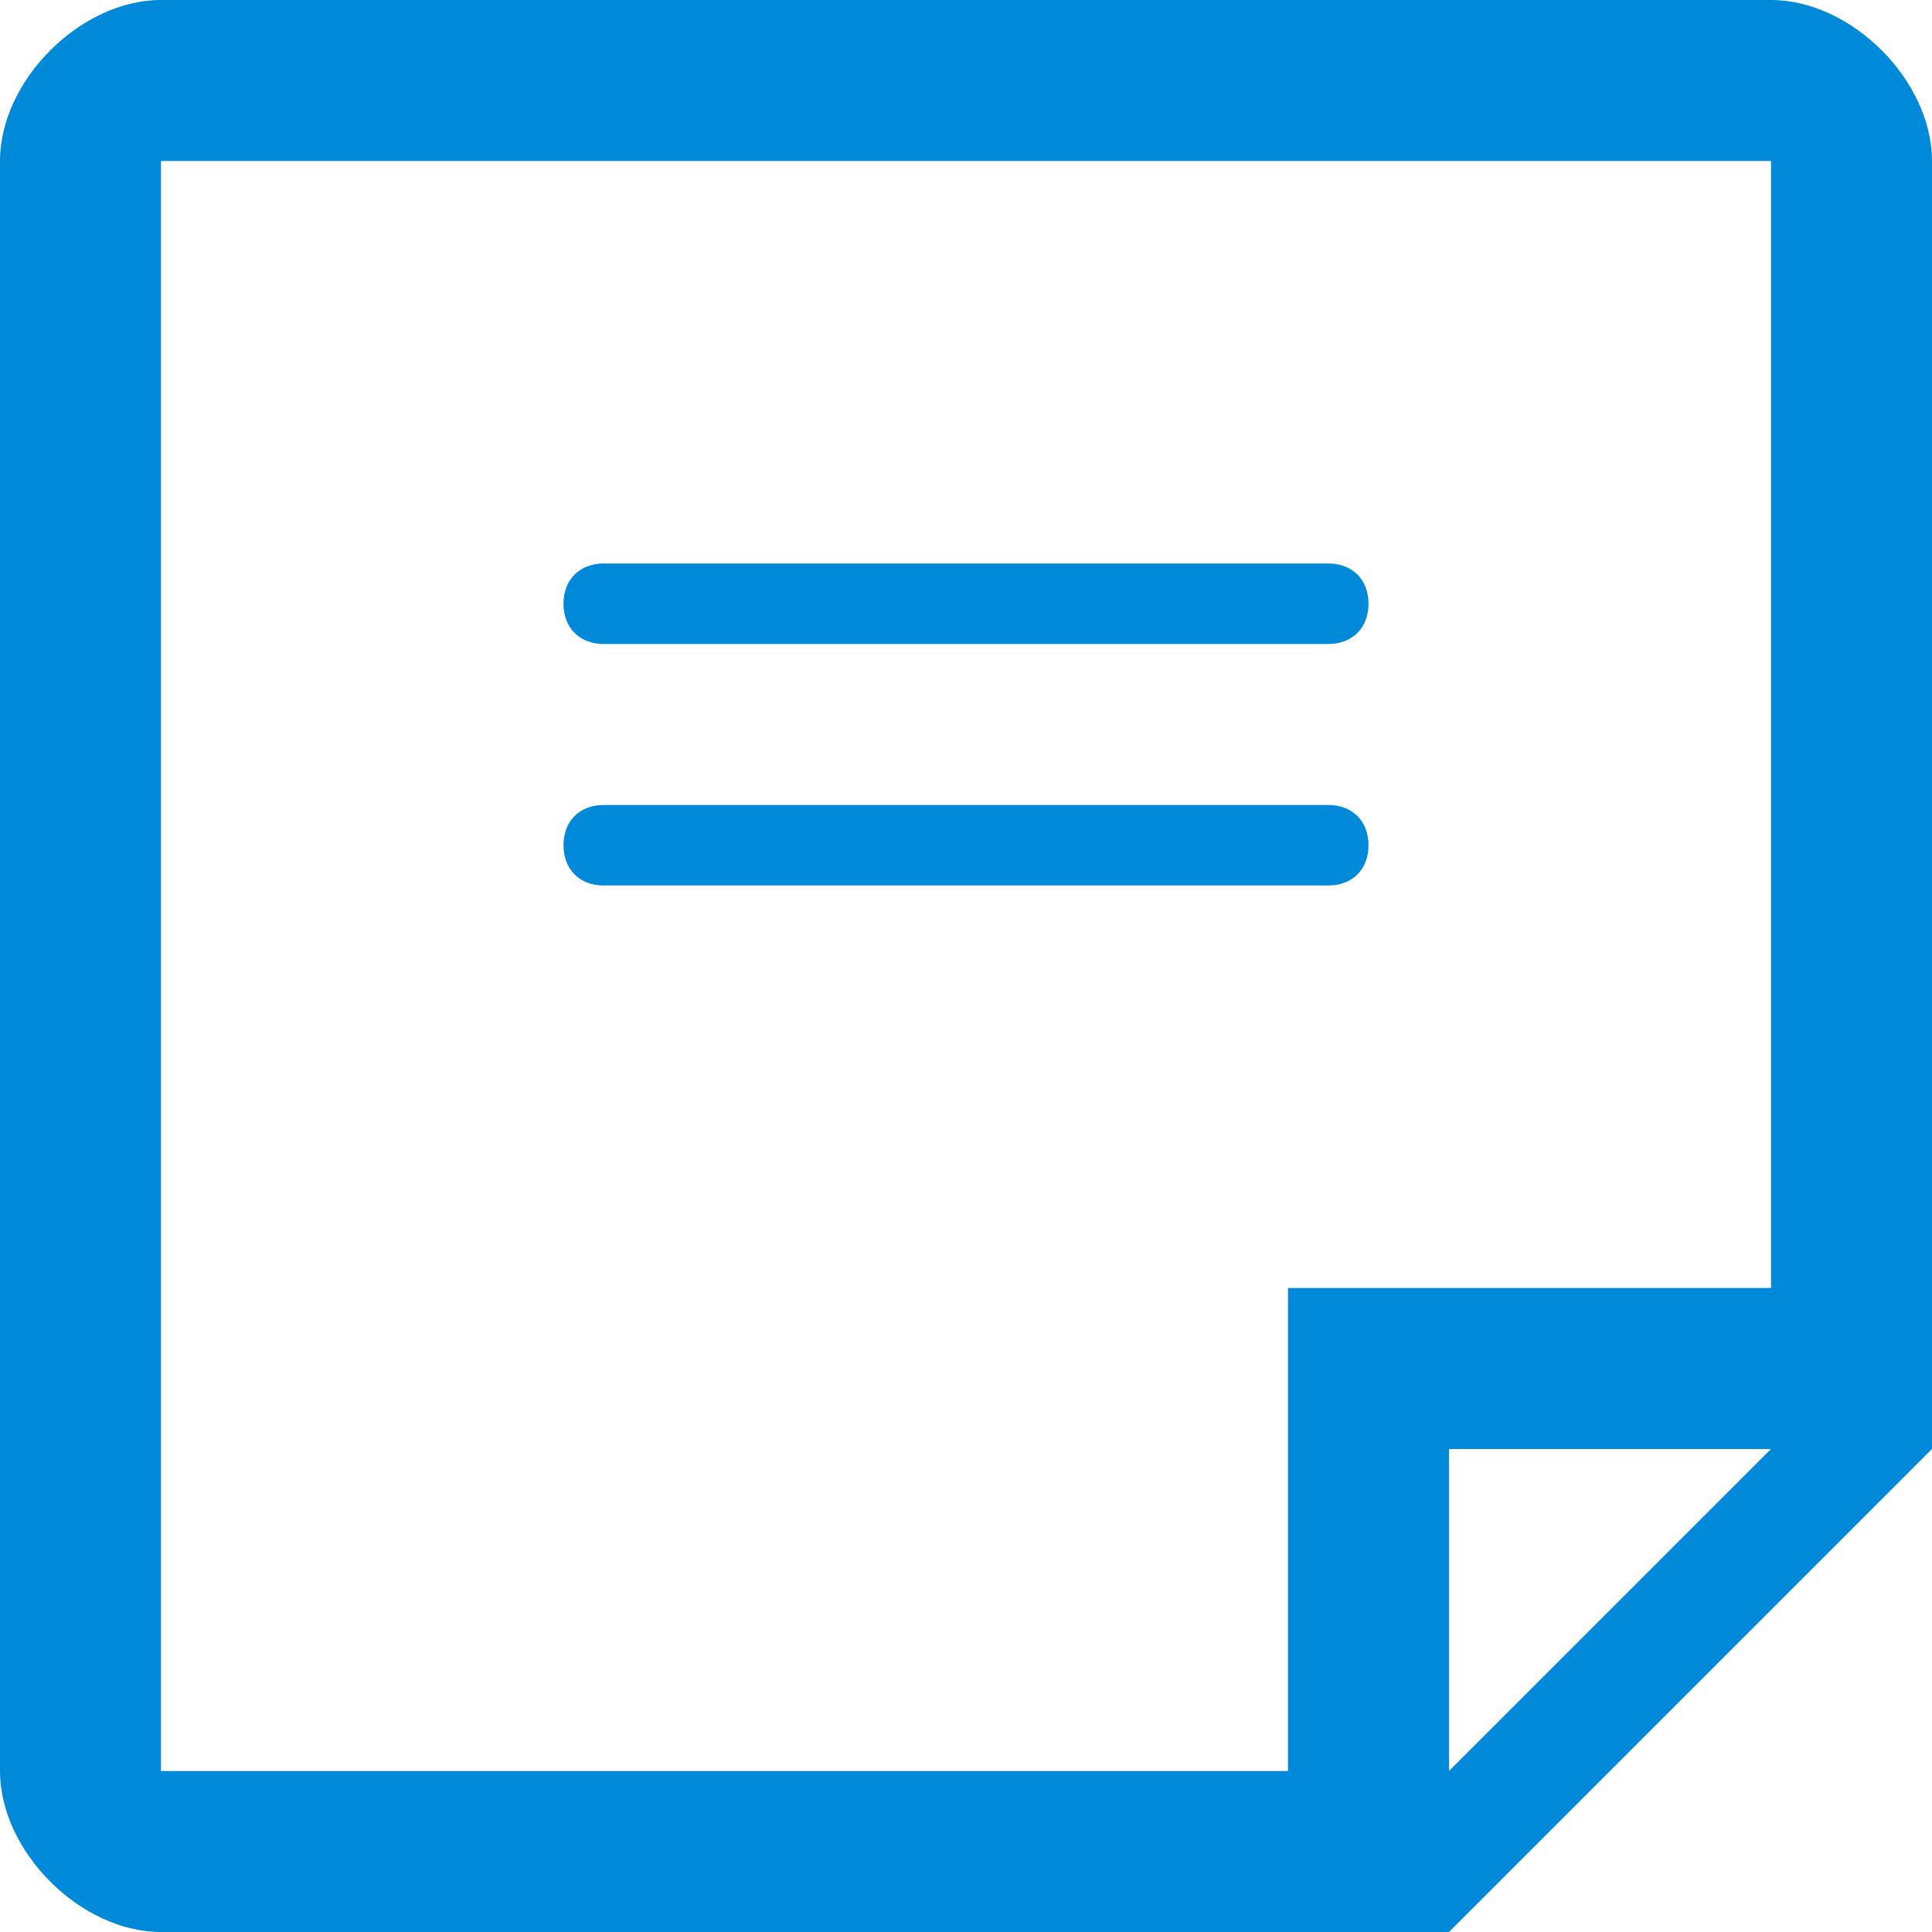 <?xml version="1.0"?>
<svg version="1.1" xmlns="http://www.w3.org/2000/svg" width="24" height="24" viewBox="0 0 24 24">
	<path fill="#0089D9" d="M24,2c0-1-1-2-2-2C21.6,0,2.5,0,2,0C1,0,0,1,0,2
		c0,0.5,0,19.5,0,20c0,1,1,2,2,2c0.5,0,13.2,0,15.6,0c0.2,0,0.4,0,0.4,0l6-6C24,18,24,2.5,24,2z M18,22v-4h4L18,22z M22,16h-6l0,6
		H2V2h20V16z M7.5,8h9C16.8,8,17,7.8,17,7.5C17,7.2,16.8,7,16.5,7h-9C7.2,7,7,7.2,7,7.5C7,7.8,7.2,8,7.5,8z M7.5,11h9
		c0.3,0,0.5-0.2,0.5-0.5c0-0.3-0.2-0.5-0.5-0.5h-9C7.2,10,7,10.2,7,10.5C7,10.8,7.2,11,7.5,11z"/>
</svg>
